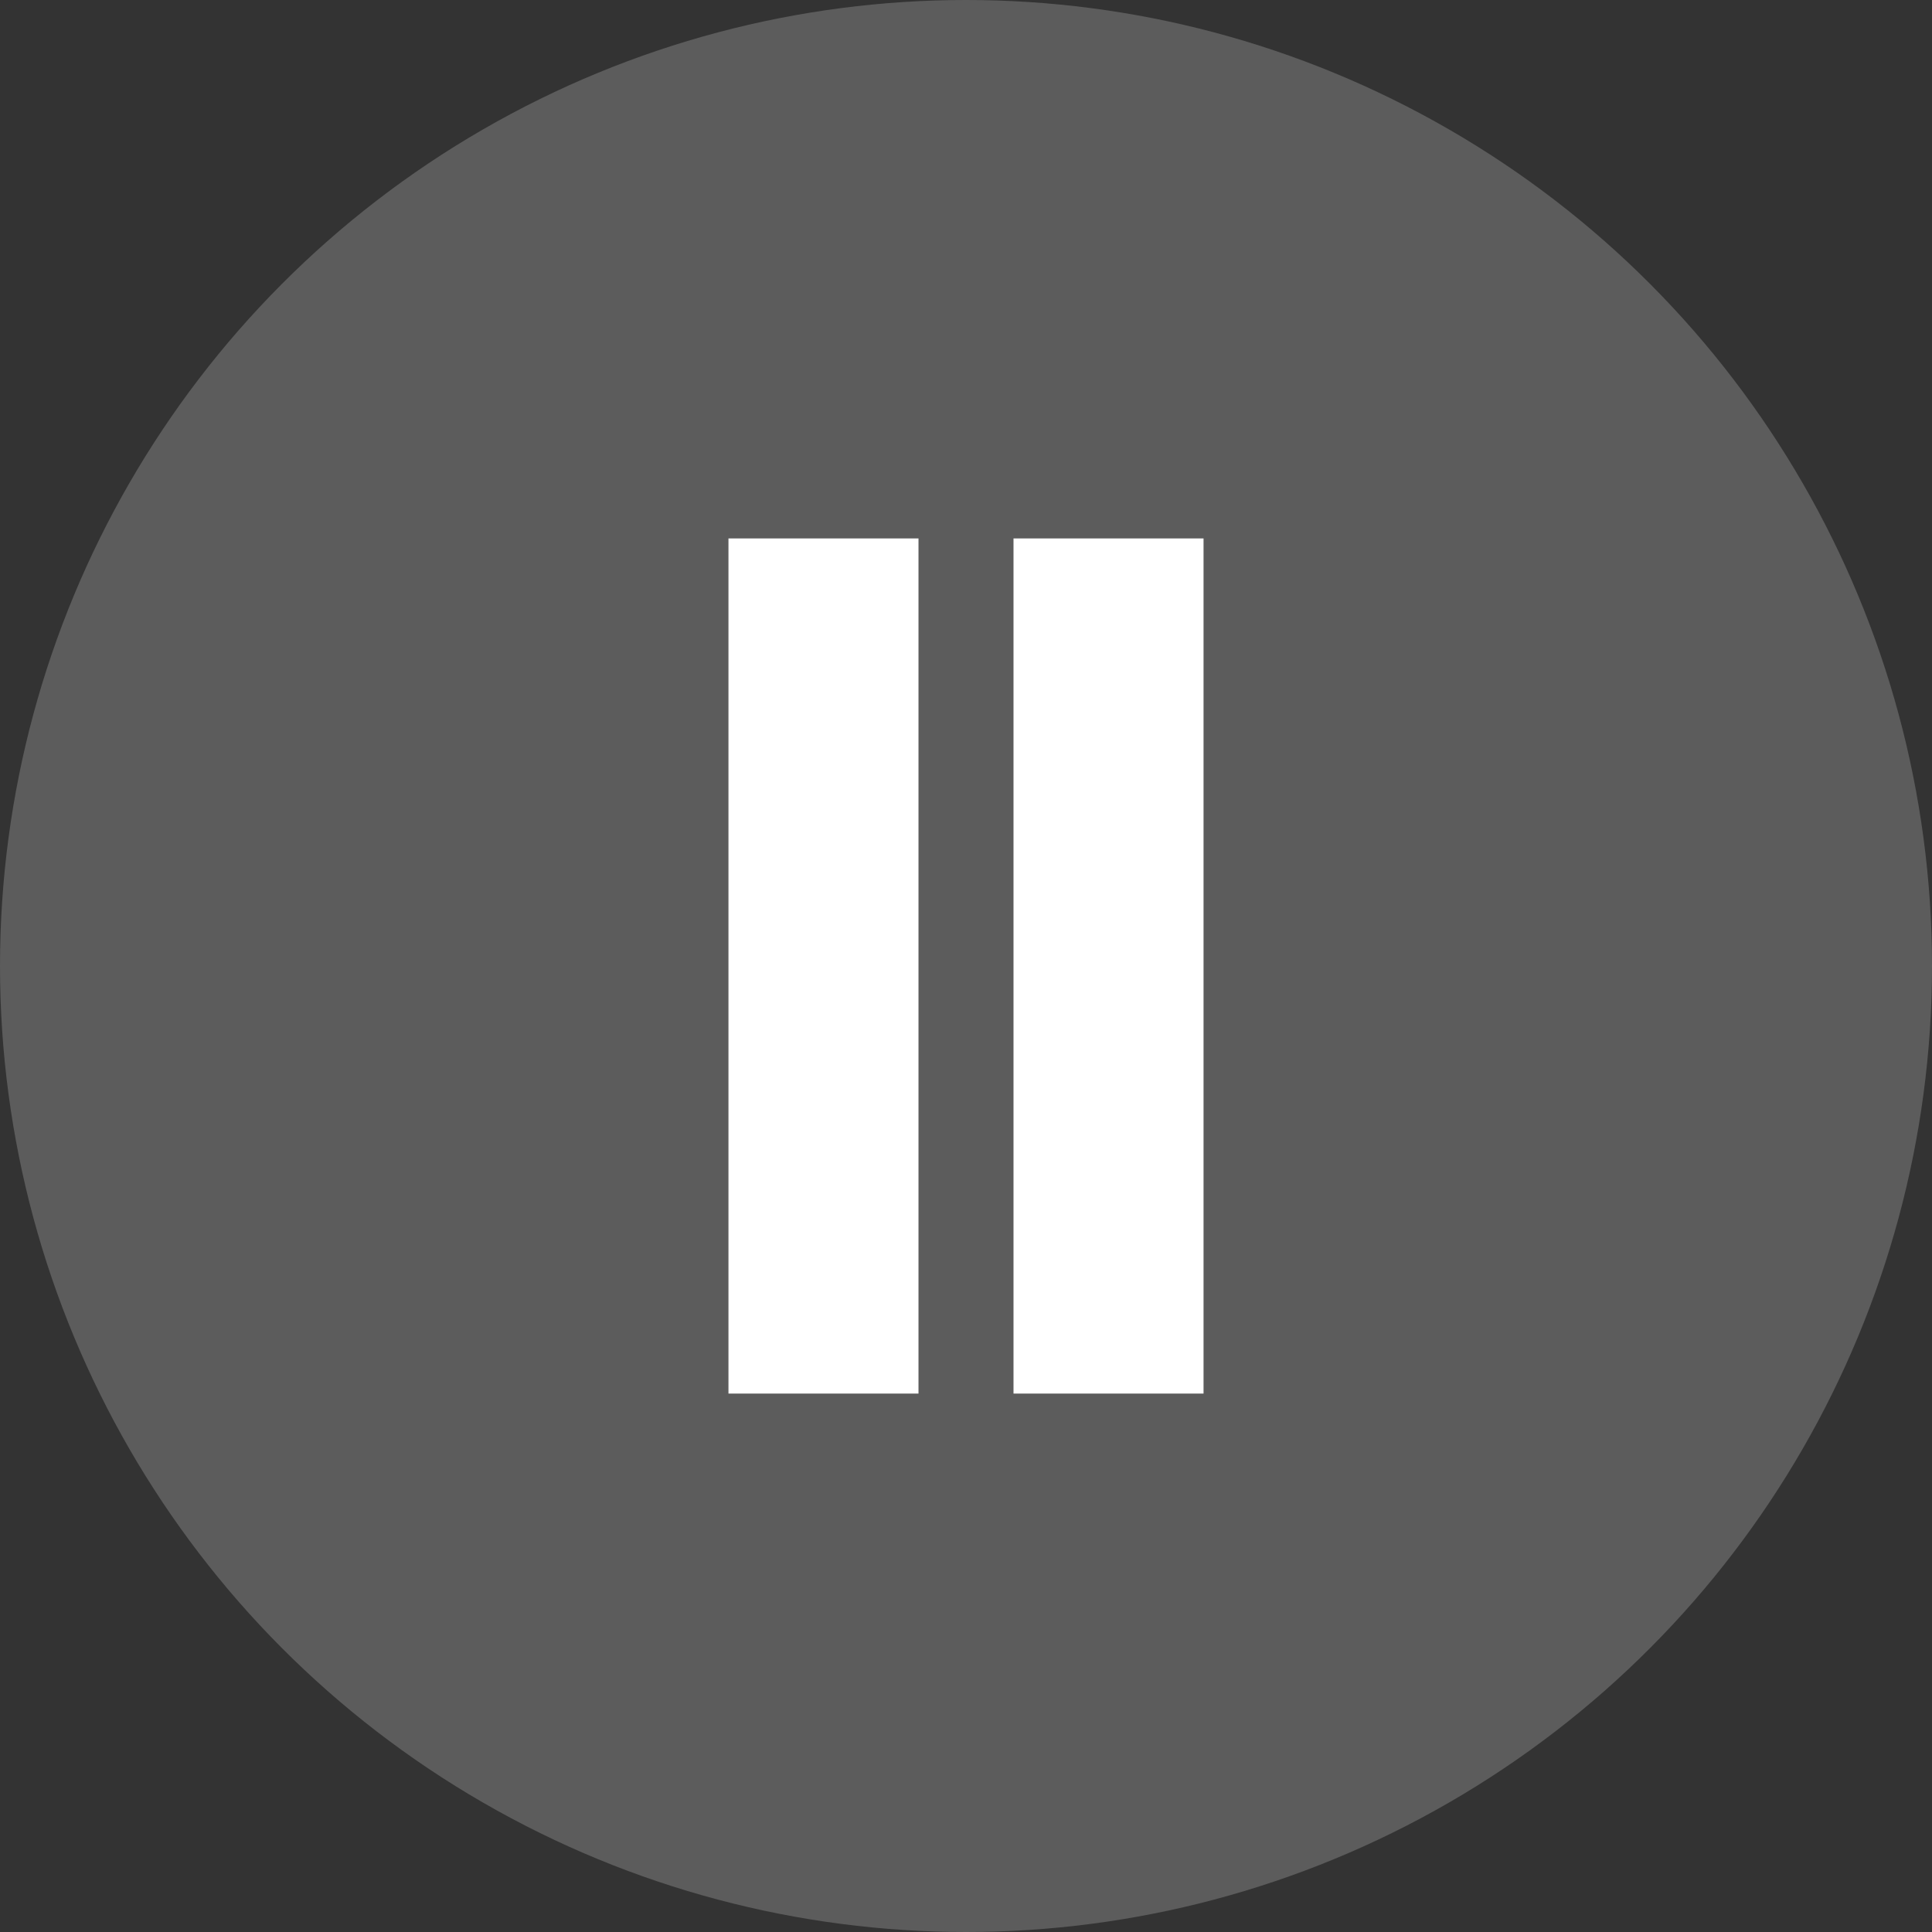 <?xml version="1.0" encoding="UTF-8"?> <svg xmlns="http://www.w3.org/2000/svg" width="61" height="61" viewBox="0 0 61 61" fill="none"><rect x="0" y="0" width="61" height="61" fill="#333333" stroke="none"/><circle data-figma-bg-blur-radius="45.7967" cx="30.5" cy="30.5" r="30.5" fill="white" fill-opacity="0.2"></circle><rect x="23" y="17" width="6" height="27" fill="white"></rect><rect x="32" y="17" width="6" height="27" fill="white"></rect><defs><clipPath id="bgblur_0_1434_1066_clip_path" transform="translate(45.797 45.797)"><circle cx="30.5" cy="30.5" r="30.5"></circle></clipPath></defs></svg> 